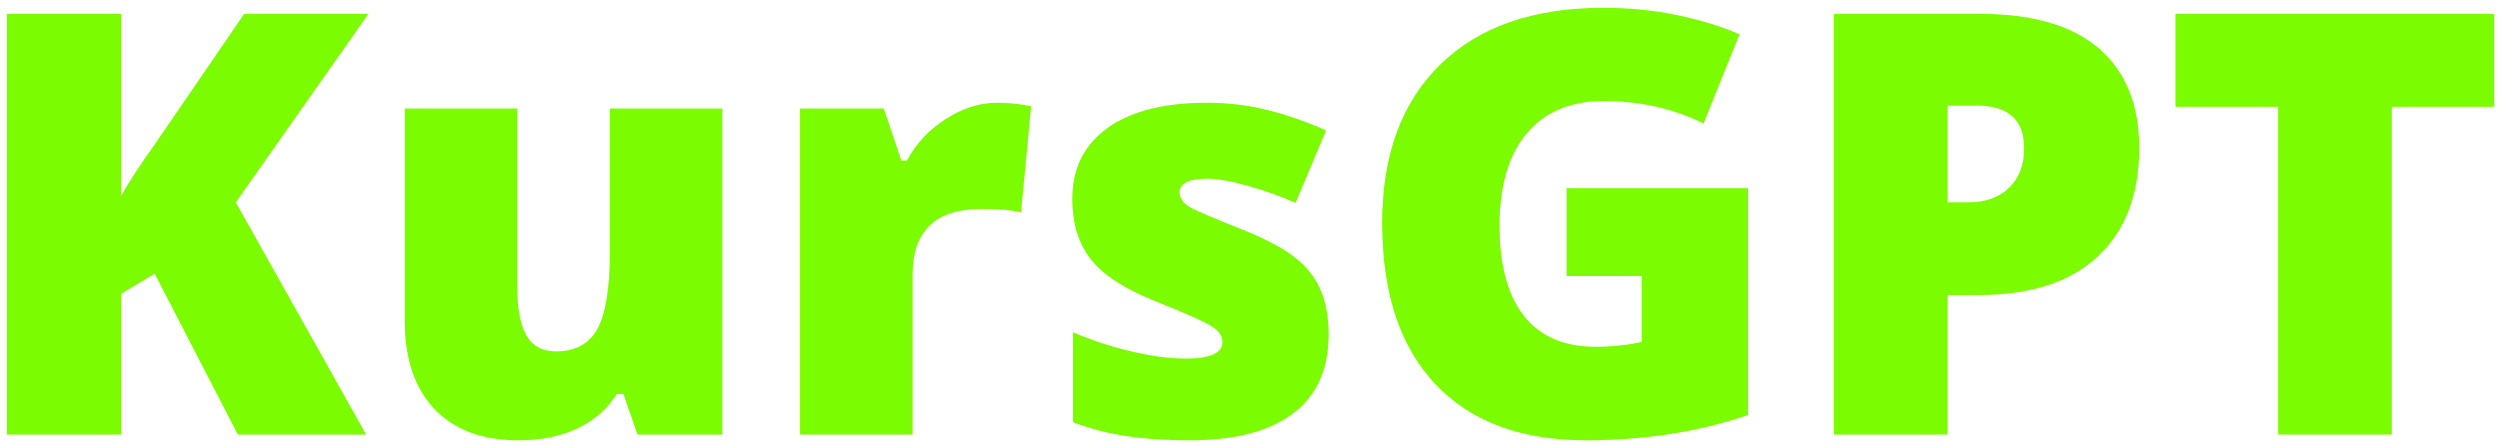 <?xml version="1.0" encoding="UTF-8"?> <svg xmlns="http://www.w3.org/2000/svg" width="168" height="30" viewBox="0 0 168 30" fill="none"> <path d="M24.605 29.2H15.982L10.394 18.391L8.131 19.745V29.2H0.455V0.931H8.131V13.209C8.518 12.449 9.298 11.243 10.471 9.593L16.407 0.931H24.76L15.846 13.596L24.605 29.2ZM42.839 29.2L41.892 26.474H41.447C40.815 27.479 39.932 28.253 38.798 28.794C37.677 29.322 36.355 29.587 34.834 29.587C32.424 29.587 30.548 28.891 29.207 27.498C27.867 26.093 27.197 24.115 27.197 21.562V7.292H34.757V19.261C34.757 20.692 34.957 21.775 35.356 22.51C35.769 23.244 36.439 23.612 37.367 23.612C38.669 23.612 39.597 23.103 40.152 22.084C40.706 21.053 40.983 19.319 40.983 16.883V7.292H48.543V29.2H42.839ZM66.99 6.906C67.647 6.906 68.272 6.957 68.865 7.06L69.291 7.138L68.614 14.273C67.995 14.118 67.138 14.041 66.042 14.041C64.392 14.041 63.194 14.421 62.446 15.181C61.698 15.929 61.324 17.012 61.324 18.43V29.2H53.764V7.292H59.391L60.57 10.792H60.938C61.569 9.632 62.446 8.697 63.567 7.988C64.702 7.267 65.843 6.906 66.99 6.906ZM89.284 22.471C89.284 24.817 88.485 26.59 86.886 27.788C85.288 28.987 82.994 29.587 80.003 29.587C78.379 29.587 76.967 29.496 75.768 29.316C74.57 29.148 73.345 28.833 72.094 28.369V22.316C73.268 22.832 74.55 23.257 75.942 23.593C77.347 23.928 78.598 24.095 79.694 24.095C81.331 24.095 82.149 23.721 82.149 22.974C82.149 22.587 81.917 22.245 81.453 21.949C81.002 21.64 79.674 21.047 77.47 20.17C75.459 19.345 74.054 18.41 73.255 17.366C72.456 16.309 72.056 14.975 72.056 13.364C72.056 11.327 72.842 9.742 74.415 8.607C75.987 7.473 78.211 6.906 81.086 6.906C82.529 6.906 83.883 7.067 85.146 7.389C86.422 7.698 87.744 8.156 89.11 8.762L87.061 13.634C86.055 13.183 84.992 12.803 83.87 12.494C82.749 12.171 81.833 12.01 81.124 12.01C79.887 12.01 79.268 12.313 79.268 12.919C79.268 13.293 79.481 13.615 79.906 13.886C80.344 14.144 81.595 14.679 83.657 15.491C85.191 16.122 86.332 16.741 87.08 17.347C87.84 17.953 88.395 18.668 88.743 19.493C89.104 20.305 89.284 21.298 89.284 22.471ZM105.275 12.648H117.476V27.885C114.163 29.02 110.521 29.587 106.551 29.587C102.194 29.587 98.823 28.323 96.439 25.797C94.067 23.27 92.881 19.667 92.881 14.988C92.881 10.425 94.183 6.873 96.787 4.334C99.39 1.794 103.038 0.525 107.731 0.525C109.51 0.525 111.185 0.692 112.758 1.027C114.344 1.363 115.723 1.788 116.896 2.304L114.479 8.298C112.442 7.292 110.206 6.79 107.769 6.79C105.539 6.79 103.812 7.518 102.587 8.975C101.376 10.418 100.77 12.487 100.77 15.181C100.77 17.824 101.318 19.841 102.413 21.233C103.522 22.613 105.114 23.302 107.189 23.302C108.324 23.302 109.368 23.193 110.322 22.974V18.546H105.275V12.648ZM143.754 9.922C143.754 13.08 142.819 15.523 140.95 17.25C139.094 18.965 136.451 19.822 133.022 19.822H130.876V29.2H123.238V0.931H133.022C136.593 0.931 139.274 1.711 141.066 3.27C142.858 4.83 143.754 7.047 143.754 9.922ZM130.876 13.596H132.268C133.415 13.596 134.324 13.274 134.994 12.629C135.678 11.985 136.019 11.095 136.019 9.961C136.019 8.053 134.962 7.099 132.848 7.099H130.876V13.596ZM160.73 29.2H153.093V7.176H146.19V0.931H167.614V7.176H160.73V29.2Z" fill="#7CFC00"></path> </svg> 